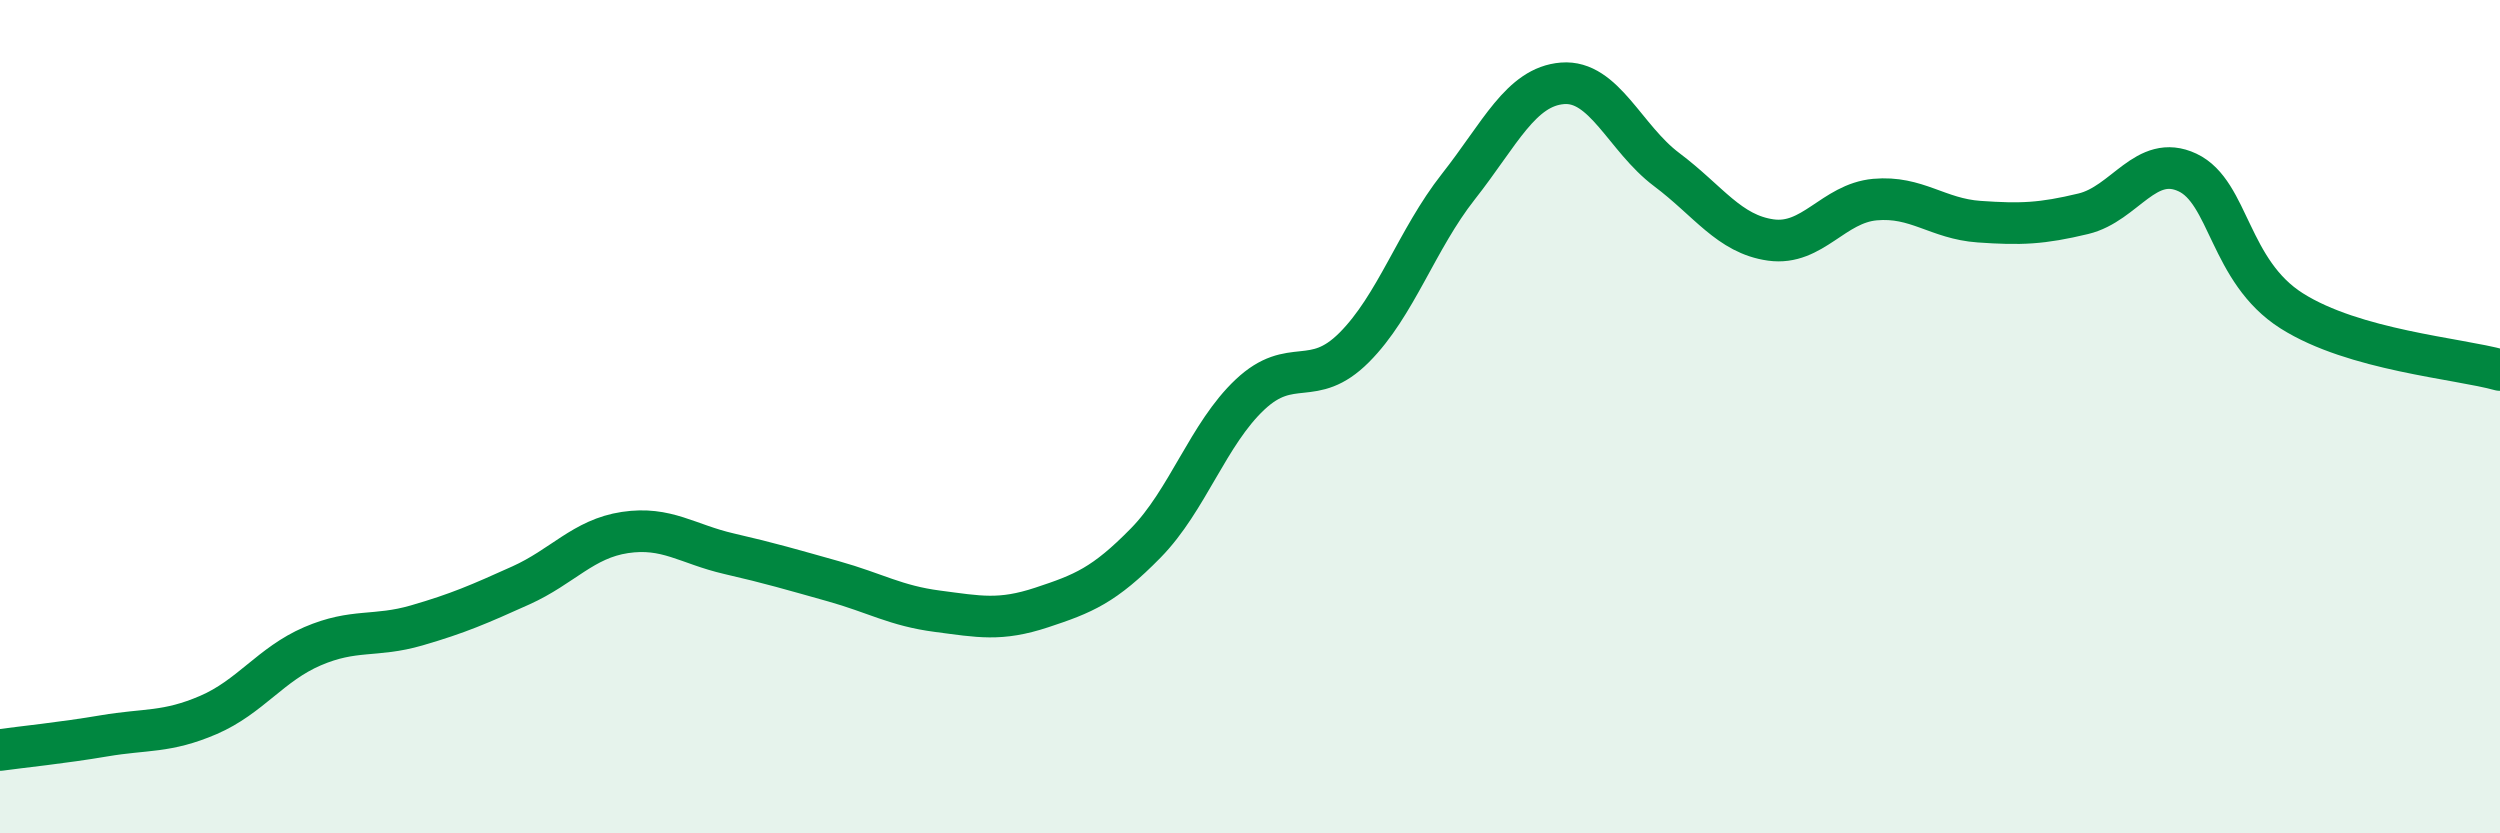 
    <svg width="60" height="20" viewBox="0 0 60 20" xmlns="http://www.w3.org/2000/svg">
      <path
        d="M 0,18 C 0.5,17.93 1.5,17.83 2.5,17.66 C 3.5,17.49 4,17.59 5,17.16 C 6,16.73 6.5,15.94 7.5,15.51 C 8.5,15.08 9,15.3 10,15.01 C 11,14.72 11.5,14.5 12.5,14.05 C 13.5,13.6 14,12.93 15,12.78 C 16,12.63 16.5,13.06 17.5,13.29 C 18.5,13.52 19,13.67 20,13.95 C 21,14.23 21.5,14.54 22.5,14.67 C 23.5,14.8 24,14.91 25,14.58 C 26,14.25 26.5,14.05 27.5,13.03 C 28.5,12.01 29,10.41 30,9.47 C 31,8.53 31.5,9.34 32.5,8.34 C 33.5,7.34 34,5.75 35,4.48 C 36,3.21 36.5,2.08 37.5,2 C 38.5,1.92 39,3.32 40,4.07 C 41,4.82 41.5,5.62 42.5,5.76 C 43.5,5.9 44,4.88 45,4.79 C 46,4.7 46.5,5.25 47.5,5.32 C 48.5,5.39 49,5.37 50,5.13 C 51,4.89 51.5,3.67 52.5,4.14 C 53.5,4.61 53.5,6.51 55,7.46 C 56.5,8.41 59,8.6 60,8.88L60 20L0 20Z"
        fill="#008740"
        opacity="0.1"
        stroke-linecap="round"
        stroke-linejoin="round"
      />
      <path
        d="M 0,18 C 0.5,17.93 1.5,17.83 2.5,17.66 C 3.5,17.49 4,17.59 5,17.16 C 6,16.73 6.5,15.94 7.5,15.51 C 8.5,15.08 9,15.3 10,15.01 C 11,14.72 11.5,14.5 12.5,14.05 C 13.5,13.6 14,12.93 15,12.78 C 16,12.63 16.5,13.06 17.5,13.29 C 18.5,13.52 19,13.67 20,13.95 C 21,14.23 21.5,14.54 22.5,14.67 C 23.5,14.8 24,14.91 25,14.58 C 26,14.25 26.5,14.05 27.5,13.03 C 28.5,12.01 29,10.41 30,9.47 C 31,8.53 31.5,9.34 32.5,8.34 C 33.5,7.34 34,5.75 35,4.48 C 36,3.21 36.5,2.08 37.5,2 C 38.5,1.92 39,3.32 40,4.07 C 41,4.82 41.5,5.62 42.5,5.76 C 43.5,5.9 44,4.88 45,4.79 C 46,4.7 46.5,5.25 47.5,5.32 C 48.5,5.39 49,5.37 50,5.13 C 51,4.89 51.5,3.67 52.5,4.14 C 53.5,4.61 53.5,6.51 55,7.46 C 56.5,8.41 59,8.6 60,8.88"
        stroke="#008740"
        stroke-width="1"
        fill="none"
        stroke-linecap="round"
        stroke-linejoin="round"
      />
    </svg>
  